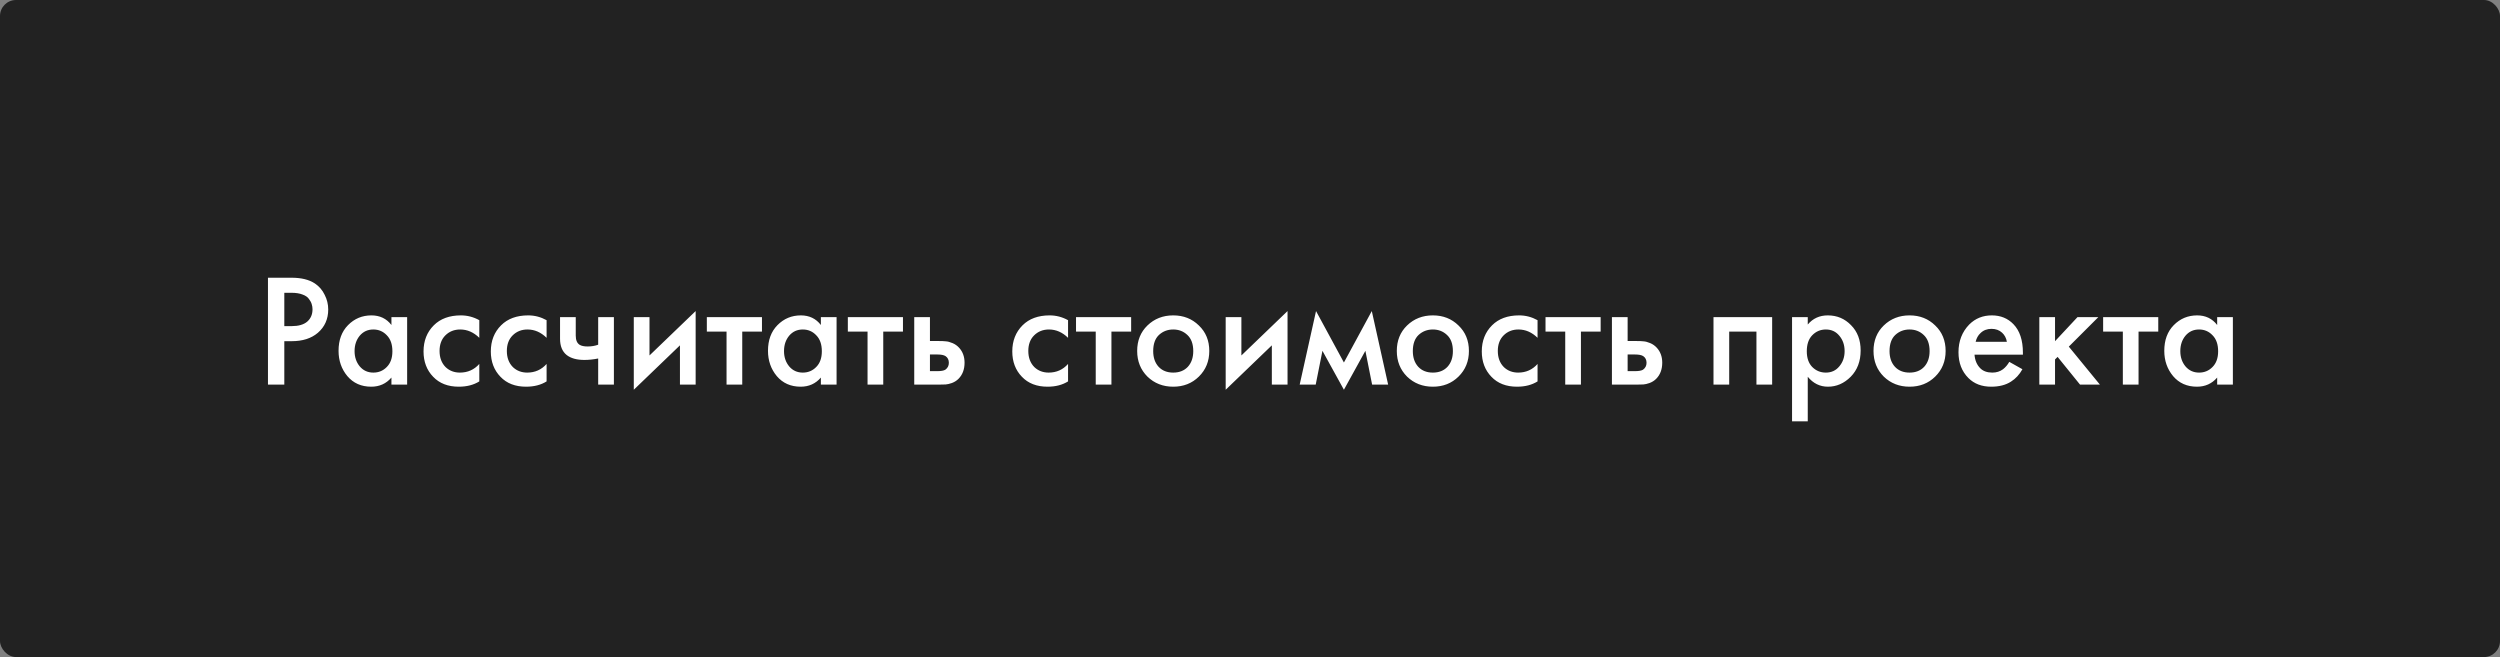 <?xml version="1.0" encoding="UTF-8"?> <svg xmlns="http://www.w3.org/2000/svg" width="312" height="82" viewBox="0 0 312 82" fill="none"><rect x="0" y="0" width="312" height="82" fill="#808080" stroke="none"/> <rect width="312" height="82" rx="2" fill="#222222"></rect> <path d="M33.442 34.66H36.382C37.608 34.66 38.582 34.9 39.302 35.38C39.835 35.74 40.242 36.213 40.522 36.8C40.815 37.373 40.962 37.98 40.962 38.62C40.962 39.82 40.529 40.793 39.662 41.54C38.849 42.233 37.762 42.58 36.402 42.58H35.482V48H33.442V34.66ZM35.482 36.54V40.7H36.402C37.255 40.7 37.902 40.513 38.342 40.14C38.782 39.753 39.002 39.24 39.002 38.6C39.002 38.373 38.968 38.16 38.902 37.96C38.849 37.76 38.735 37.547 38.562 37.32C38.402 37.08 38.135 36.893 37.762 36.76C37.389 36.613 36.928 36.54 36.382 36.54H35.482ZM48.851 40.56V39.58H50.811V48H48.851V47.12C48.198 47.88 47.358 48.26 46.331 48.26C45.091 48.26 44.098 47.82 43.351 46.94C42.618 46.06 42.251 45.007 42.251 43.78C42.251 42.447 42.645 41.38 43.431 40.58C44.231 39.767 45.205 39.36 46.351 39.36C47.404 39.36 48.238 39.76 48.851 40.56ZM46.591 41.12C45.898 41.12 45.331 41.38 44.891 41.9C44.465 42.42 44.251 43.06 44.251 43.82C44.251 44.567 44.465 45.2 44.891 45.72C45.331 46.24 45.898 46.5 46.591 46.5C47.258 46.5 47.818 46.267 48.271 45.8C48.738 45.333 48.971 44.68 48.971 43.84C48.971 42.973 48.738 42.307 48.271 41.84C47.818 41.36 47.258 41.12 46.591 41.12ZM59.817 39.96V42.16C59.11 41.467 58.317 41.12 57.437 41.12C56.69 41.12 56.07 41.367 55.577 41.86C55.097 42.34 54.857 42.987 54.857 43.8C54.857 44.64 55.11 45.313 55.617 45.82C56.097 46.273 56.69 46.5 57.397 46.5C58.37 46.5 59.177 46.14 59.817 45.42V47.6C59.11 48.04 58.257 48.26 57.257 48.26C55.91 48.26 54.843 47.847 54.057 47.02C53.257 46.193 52.857 45.14 52.857 43.86C52.857 42.54 53.283 41.453 54.137 40.6C54.963 39.773 56.09 39.36 57.517 39.36C58.33 39.36 59.097 39.56 59.817 39.96ZM68.215 39.96V42.16C67.508 41.467 66.715 41.12 65.835 41.12C65.088 41.12 64.468 41.367 63.975 41.86C63.495 42.34 63.255 42.987 63.255 43.8C63.255 44.64 63.508 45.313 64.015 45.82C64.495 46.273 65.088 46.5 65.795 46.5C66.768 46.5 67.575 46.14 68.215 45.42V47.6C67.508 48.04 66.655 48.26 65.655 48.26C64.308 48.26 63.242 47.847 62.455 47.02C61.655 46.193 61.255 45.14 61.255 43.86C61.255 42.54 61.682 41.453 62.535 40.6C63.362 39.773 64.488 39.36 65.915 39.36C66.728 39.36 67.495 39.56 68.215 39.96ZM74.653 48V44.74C74.053 44.86 73.48 44.92 72.933 44.92C71.974 44.92 71.234 44.713 70.713 44.3C70.167 43.86 69.894 43.187 69.894 42.28V39.58H71.853V41.88C71.853 42.453 72.02 42.84 72.353 43.04C72.58 43.173 72.907 43.24 73.334 43.24C73.814 43.24 74.254 43.167 74.653 43.02V39.58H76.614V48H74.653ZM79.097 39.58H81.057V44.36L86.817 38.82V48H84.857V43.1L79.097 48.64V39.58ZM95.093 41.38H92.633V48H90.673V41.38H88.213V39.58H95.093V41.38ZM102.445 40.56V39.58H104.405V48H102.445V47.12C101.792 47.88 100.952 48.26 99.925 48.26C98.685 48.26 97.692 47.82 96.945 46.94C96.212 46.06 95.845 45.007 95.845 43.78C95.845 42.447 96.238 41.38 97.025 40.58C97.825 39.767 98.798 39.36 99.945 39.36C100.998 39.36 101.832 39.76 102.445 40.56ZM100.185 41.12C99.492 41.12 98.925 41.38 98.485 41.9C98.058 42.42 97.845 43.06 97.845 43.82C97.845 44.567 98.058 45.2 98.485 45.72C98.925 46.24 99.492 46.5 100.185 46.5C100.852 46.5 101.412 46.267 101.865 45.8C102.332 45.333 102.565 44.68 102.565 43.84C102.565 42.973 102.332 42.307 101.865 41.84C101.412 41.36 100.852 41.12 100.185 41.12ZM112.69 41.38H110.23V48H108.27V41.38H105.81V39.58H112.69V41.38ZM114.097 48V39.58H116.057V42.56H117.177C117.537 42.56 117.831 42.573 118.057 42.6C118.284 42.613 118.557 42.687 118.877 42.82C119.197 42.953 119.477 43.153 119.717 43.42C120.157 43.913 120.377 44.527 120.377 45.26C120.377 46.1 120.124 46.773 119.617 47.28C119.391 47.507 119.117 47.68 118.797 47.8C118.491 47.907 118.231 47.967 118.017 47.98C117.817 47.993 117.531 48 117.157 48H114.097ZM116.057 46.32H116.957C117.437 46.32 117.777 46.26 117.977 46.14C118.271 45.927 118.417 45.64 118.417 45.28C118.417 44.907 118.277 44.627 117.997 44.44C117.784 44.307 117.444 44.24 116.977 44.24H116.057V46.32ZM133.293 39.96V42.16C132.587 41.467 131.793 41.12 130.913 41.12C130.167 41.12 129.547 41.367 129.053 41.86C128.573 42.34 128.333 42.987 128.333 43.8C128.333 44.64 128.587 45.313 129.093 45.82C129.573 46.273 130.167 46.5 130.873 46.5C131.847 46.5 132.653 46.14 133.293 45.42V47.6C132.587 48.04 131.733 48.26 130.733 48.26C129.387 48.26 128.32 47.847 127.533 47.02C126.733 46.193 126.333 45.14 126.333 43.86C126.333 42.54 126.76 41.453 127.613 40.6C128.44 39.773 129.567 39.36 130.993 39.36C131.807 39.36 132.573 39.56 133.293 39.96ZM141.167 41.38H138.707V48H136.747V41.38H134.287V39.58H141.167V41.38ZM143.199 40.62C144.066 39.78 145.139 39.36 146.419 39.36C147.699 39.36 148.766 39.78 149.619 40.62C150.486 41.447 150.919 42.507 150.919 43.8C150.919 45.08 150.486 46.147 149.619 47C148.766 47.84 147.699 48.26 146.419 48.26C145.139 48.26 144.066 47.84 143.199 47C142.346 46.147 141.919 45.08 141.919 43.8C141.919 42.507 142.346 41.447 143.199 40.62ZM144.599 45.78C145.052 46.26 145.659 46.5 146.419 46.5C147.179 46.5 147.786 46.26 148.239 45.78C148.692 45.287 148.919 44.633 148.919 43.82C148.919 42.927 148.672 42.253 148.179 41.8C147.699 41.347 147.112 41.12 146.419 41.12C145.726 41.12 145.132 41.347 144.639 41.8C144.159 42.253 143.919 42.927 143.919 43.82C143.919 44.633 144.146 45.287 144.599 45.78ZM152.965 39.58H154.925V44.36L160.685 38.82V48H158.725V43.1L152.965 48.64V39.58ZM162.2 48L164.24 38.82L167.72 45.24L171.2 38.82L173.24 48H171.24L170.4 43.78L167.72 48.64L165.04 43.78L164.2 48H162.2ZM175.601 40.62C176.468 39.78 177.541 39.36 178.821 39.36C180.101 39.36 181.168 39.78 182.021 40.62C182.888 41.447 183.321 42.507 183.321 43.8C183.321 45.08 182.888 46.147 182.021 47C181.168 47.84 180.101 48.26 178.821 48.26C177.541 48.26 176.468 47.84 175.601 47C174.748 46.147 174.321 45.08 174.321 43.8C174.321 42.507 174.748 41.447 175.601 40.62ZM177.001 45.78C177.455 46.26 178.061 46.5 178.821 46.5C179.581 46.5 180.188 46.26 180.641 45.78C181.095 45.287 181.321 44.633 181.321 43.82C181.321 42.927 181.075 42.253 180.581 41.8C180.101 41.347 179.515 41.12 178.821 41.12C178.128 41.12 177.535 41.347 177.041 41.8C176.561 42.253 176.321 42.927 176.321 43.82C176.321 44.633 176.548 45.287 177.001 45.78ZM191.887 39.96V42.16C191.18 41.467 190.387 41.12 189.507 41.12C188.76 41.12 188.14 41.367 187.647 41.86C187.167 42.34 186.927 42.987 186.927 43.8C186.927 44.64 187.18 45.313 187.687 45.82C188.167 46.273 188.76 46.5 189.467 46.5C190.44 46.5 191.247 46.14 191.887 45.42V47.6C191.18 48.04 190.327 48.26 189.327 48.26C187.98 48.26 186.914 47.847 186.127 47.02C185.327 46.193 184.927 45.14 184.927 43.86C184.927 42.54 185.354 41.453 186.207 40.6C187.034 39.773 188.16 39.36 189.587 39.36C190.4 39.36 191.167 39.56 191.887 39.96ZM199.761 41.38H197.301V48H195.341V41.38H192.881V39.58H199.761V41.38ZM201.168 48V39.58H203.128V42.56H204.248C204.608 42.56 204.901 42.573 205.128 42.6C205.354 42.613 205.628 42.687 205.948 42.82C206.268 42.953 206.548 43.153 206.788 43.42C207.228 43.913 207.448 44.527 207.448 45.26C207.448 46.1 207.194 46.773 206.688 47.28C206.461 47.507 206.188 47.68 205.868 47.8C205.561 47.907 205.301 47.967 205.088 47.98C204.888 47.993 204.601 48 204.228 48H201.168ZM203.128 46.32H204.028C204.508 46.32 204.848 46.26 205.048 46.14C205.341 45.927 205.488 45.64 205.488 45.28C205.488 44.907 205.348 44.627 205.068 44.44C204.854 44.307 204.514 44.24 204.048 44.24H203.128V46.32ZM213.844 39.58H221.164V48H219.204V41.38H215.804V48H213.844V39.58ZM225.608 47.02V52.58H223.648V39.58H225.608V40.5C226.248 39.74 227.082 39.36 228.108 39.36C229.255 39.36 230.222 39.767 231.008 40.58C231.808 41.38 232.208 42.433 232.208 43.74C232.208 45.087 231.795 46.18 230.968 47.02C230.142 47.847 229.195 48.26 228.128 48.26C227.128 48.26 226.288 47.847 225.608 47.02ZM227.868 41.12C227.202 41.12 226.635 41.36 226.168 41.84C225.715 42.307 225.488 42.973 225.488 43.84C225.488 44.68 225.715 45.333 226.168 45.8C226.635 46.267 227.202 46.5 227.868 46.5C228.562 46.5 229.122 46.24 229.548 45.72C229.988 45.2 230.208 44.567 230.208 43.82C230.208 43.06 229.988 42.42 229.548 41.9C229.122 41.38 228.562 41.12 227.868 41.12ZM235.094 40.62C235.96 39.78 237.034 39.36 238.314 39.36C239.594 39.36 240.66 39.78 241.514 40.62C242.38 41.447 242.814 42.507 242.814 43.8C242.814 45.08 242.38 46.147 241.514 47C240.66 47.84 239.594 48.26 238.314 48.26C237.034 48.26 235.96 47.84 235.094 47C234.24 46.147 233.814 45.08 233.814 43.8C233.814 42.507 234.24 41.447 235.094 40.62ZM236.494 45.78C236.947 46.26 237.554 46.5 238.314 46.5C239.074 46.5 239.68 46.26 240.134 45.78C240.587 45.287 240.814 44.633 240.814 43.82C240.814 42.927 240.567 42.253 240.074 41.8C239.594 41.347 239.007 41.12 238.314 41.12C237.62 41.12 237.027 41.347 236.534 41.8C236.054 42.253 235.814 42.927 235.814 43.82C235.814 44.633 236.04 45.287 236.494 45.78ZM250.759 45.16L252.399 46.08C252.026 46.747 251.552 47.26 250.979 47.62C250.326 48.047 249.499 48.26 248.499 48.26C247.326 48.26 246.379 47.9 245.659 47.18C244.832 46.353 244.419 45.28 244.419 43.96C244.419 42.573 244.866 41.42 245.759 40.5C246.519 39.74 247.459 39.36 248.579 39.36C249.672 39.36 250.572 39.727 251.279 40.46C252.066 41.273 252.459 42.46 252.459 44.02V44.26H246.419C246.472 44.967 246.712 45.533 247.139 45.96C247.499 46.32 247.999 46.5 248.639 46.5C249.159 46.5 249.606 46.36 249.979 46.08C250.286 45.84 250.546 45.533 250.759 45.16ZM246.559 42.66H250.459C250.379 42.193 250.179 41.813 249.859 41.52C249.512 41.2 249.072 41.04 248.539 41.04C247.979 41.04 247.519 41.22 247.159 41.58C246.866 41.847 246.666 42.207 246.559 42.66ZM254.508 39.58H256.468V42.58L259.268 39.58H261.868L258.188 43.26L262.068 48H259.588L256.788 44.54L256.468 44.86V48H254.508V39.58ZM269.351 41.38H266.891V48H264.931V41.38H262.471V39.58H269.351V41.38ZM276.703 40.56V39.58H278.663V48H276.703V47.12C276.049 47.88 275.209 48.26 274.183 48.26C272.943 48.26 271.949 47.82 271.203 46.94C270.469 46.06 270.103 45.007 270.103 43.78C270.103 42.447 270.496 41.38 271.283 40.58C272.083 39.767 273.056 39.36 274.203 39.36C275.256 39.36 276.089 39.76 276.703 40.56ZM274.443 41.12C273.749 41.12 273.183 41.38 272.743 41.9C272.316 42.42 272.103 43.06 272.103 43.82C272.103 44.567 272.316 45.2 272.743 45.72C273.183 46.24 273.749 46.5 274.443 46.5C275.109 46.5 275.669 46.267 276.123 45.8C276.589 45.333 276.823 44.68 276.823 43.84C276.823 42.973 276.589 42.307 276.123 41.84C275.669 41.36 275.109 41.12 274.443 41.12Z" fill="white"></path> </svg> 